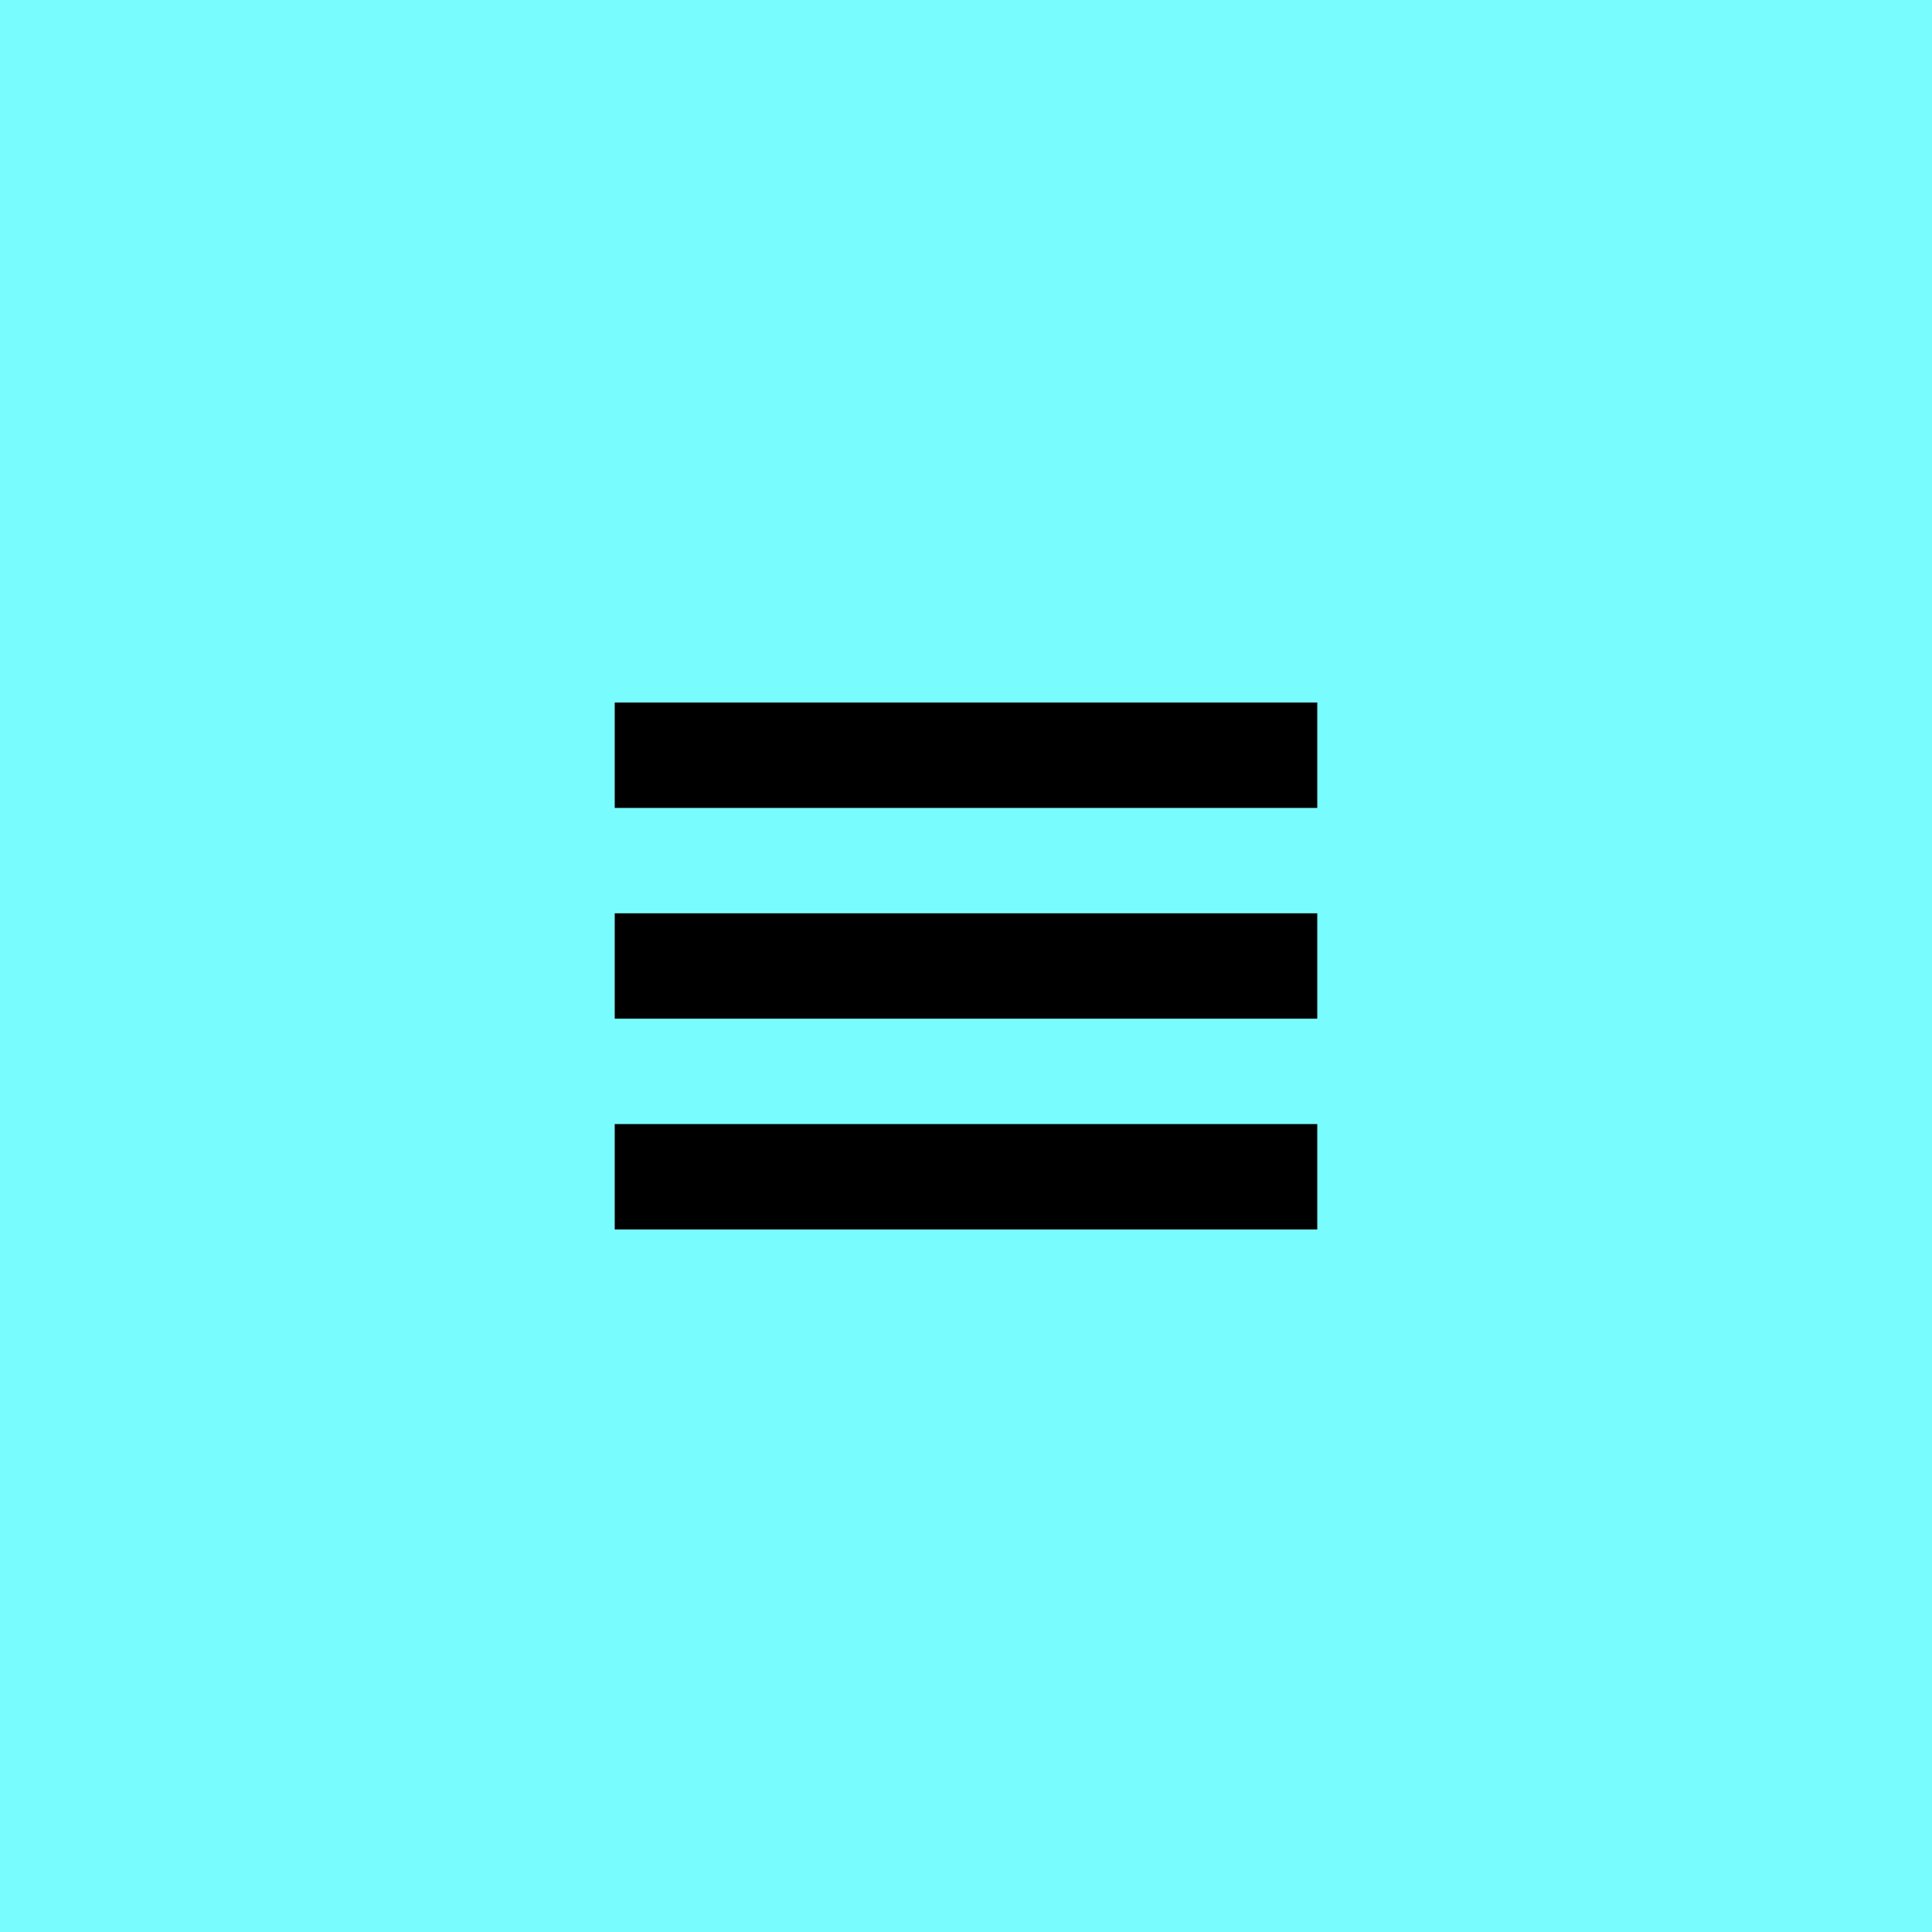 <svg xmlns="http://www.w3.org/2000/svg" viewBox="0 0 110 110"><defs><style>.cls-1{fill:#79fcfd;}</style></defs><title>navi_open</title><g id="レイヤー_2" data-name="レイヤー 2"><g id="menu"><rect class="cls-1" width="110" height="110"/><rect x="35" y="40" width="40" height="6"/><rect x="35" y="52" width="40" height="6"/><rect x="35" y="64" width="40" height="6"/></g></g></svg>